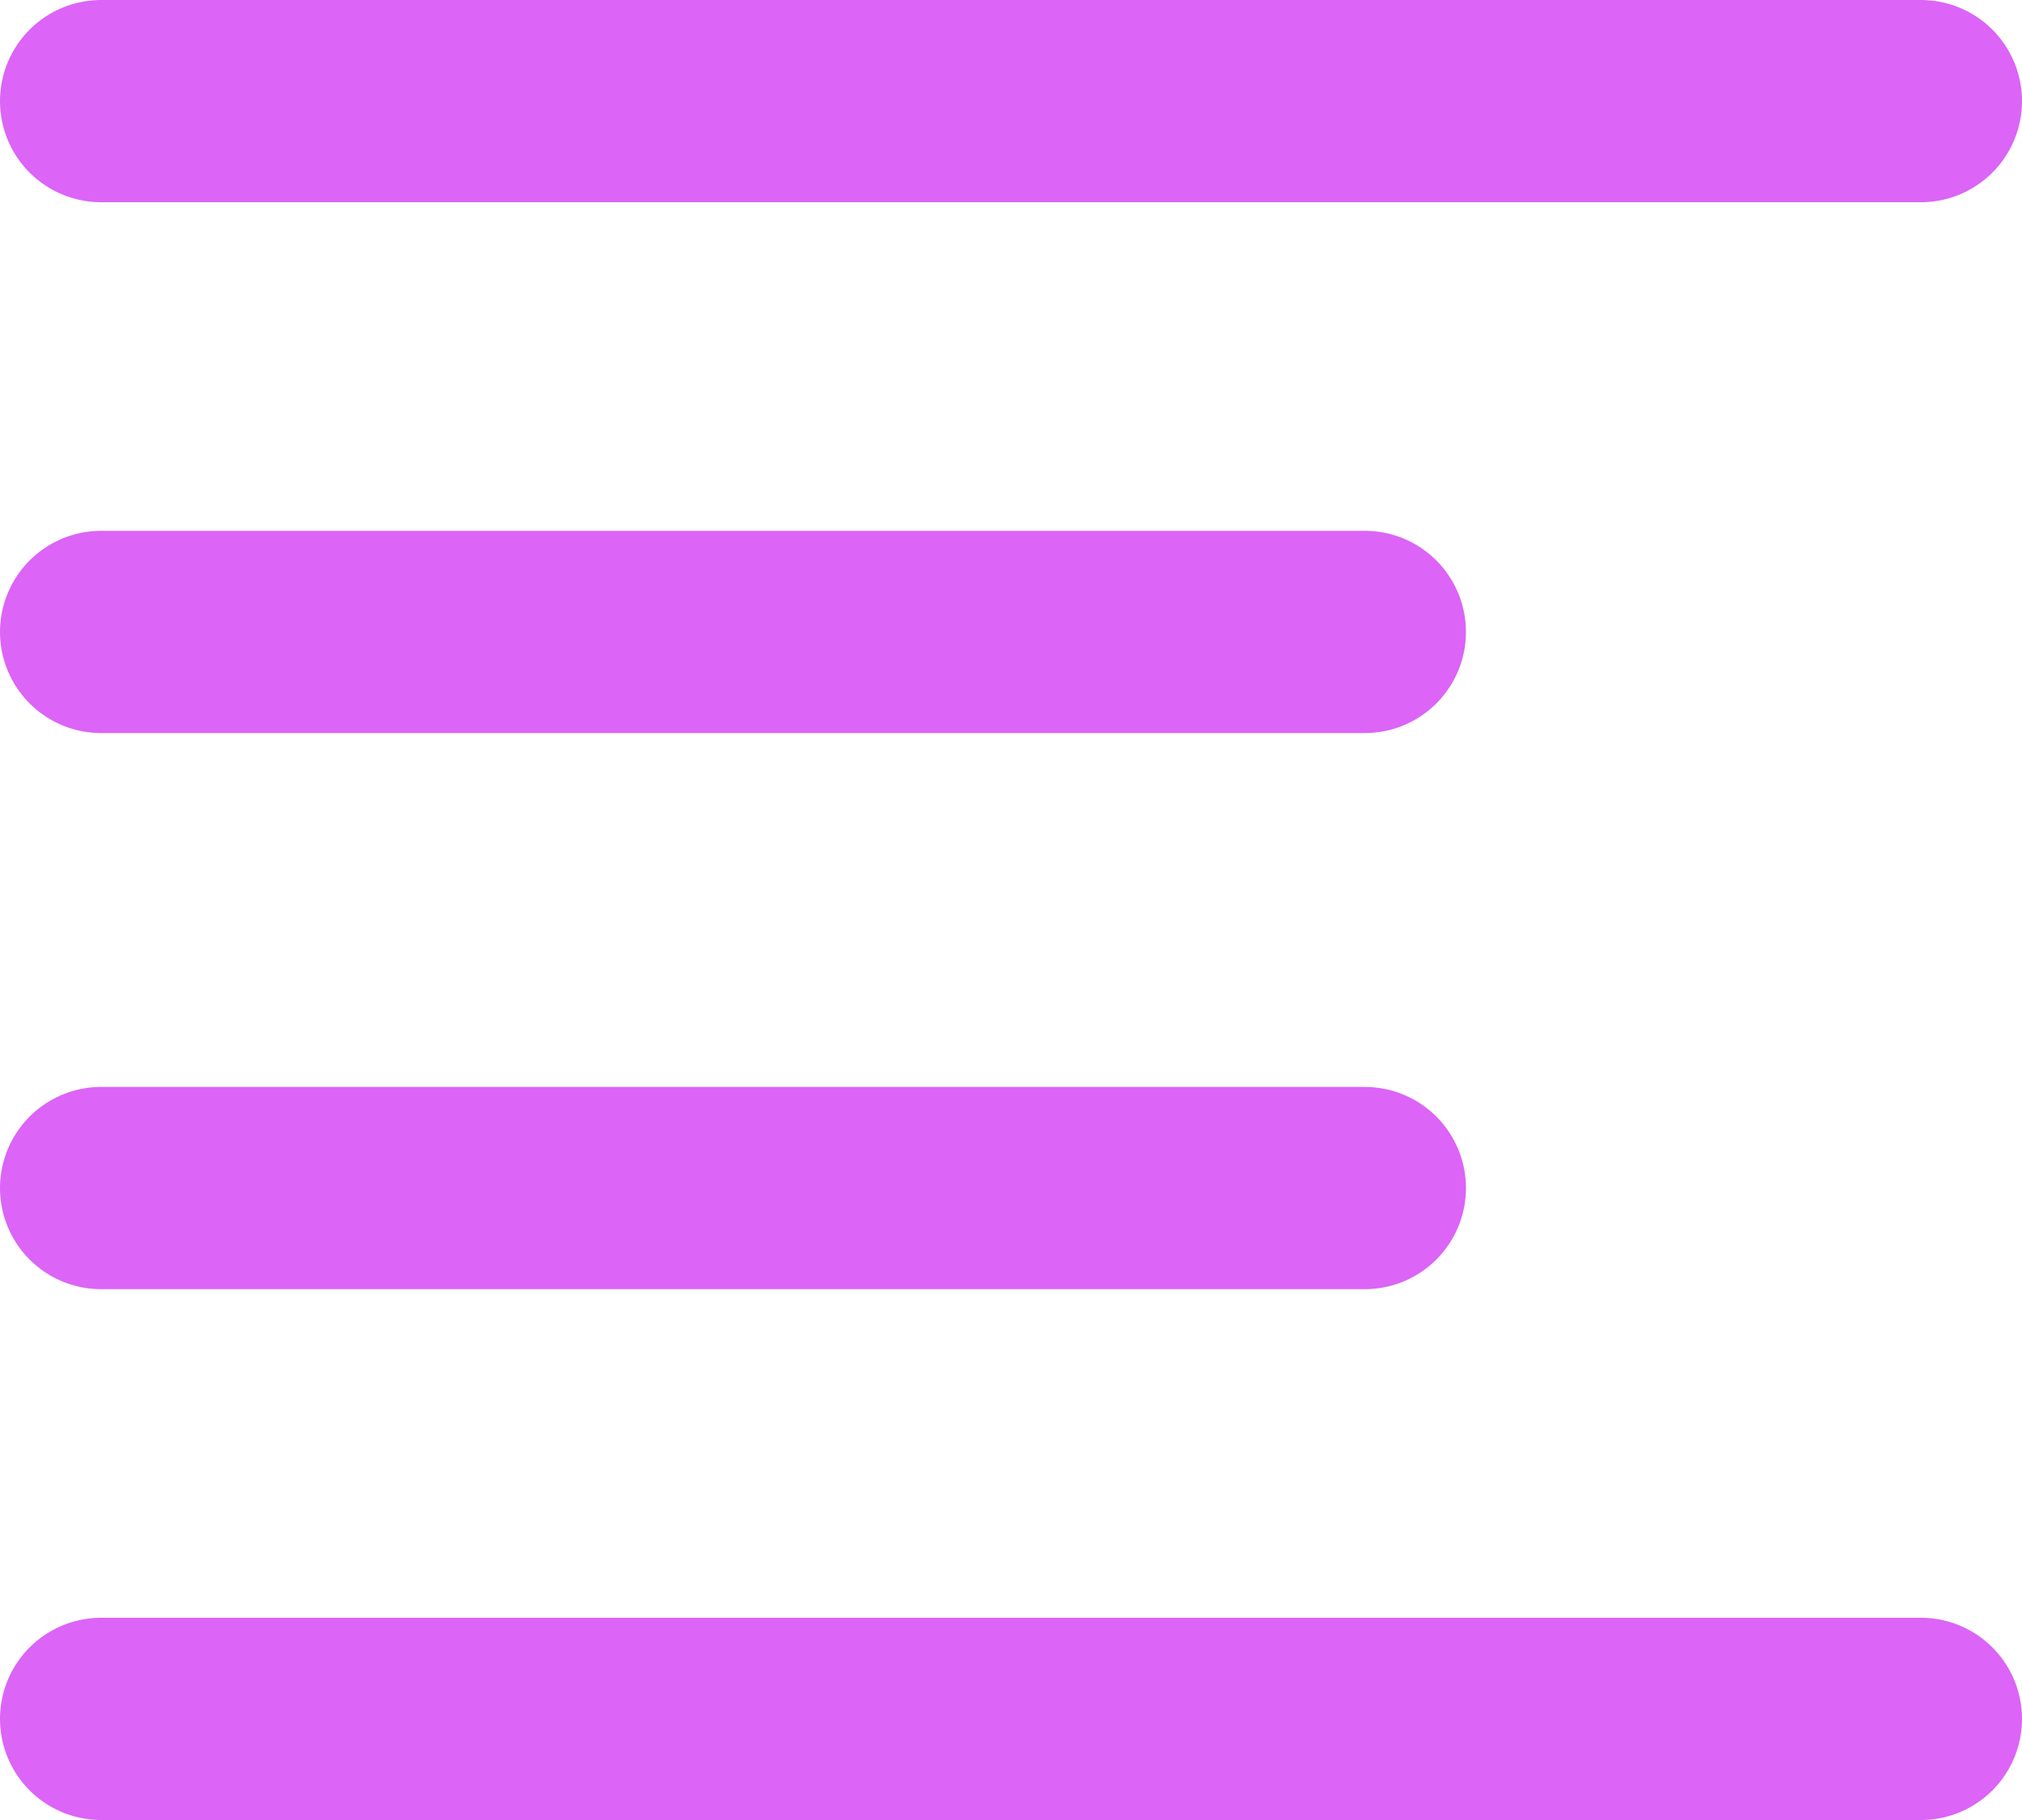 <svg width="20" height="18" viewBox="0 0 20 18" fill="none" xmlns="http://www.w3.org/2000/svg">
<path d="M13.5 6.25H1M19 1H1M13.5 11.75H1M19 17H1" stroke="#DC64F7" stroke-width="2" stroke-linecap="round" stroke-linejoin="round"/>
</svg>
